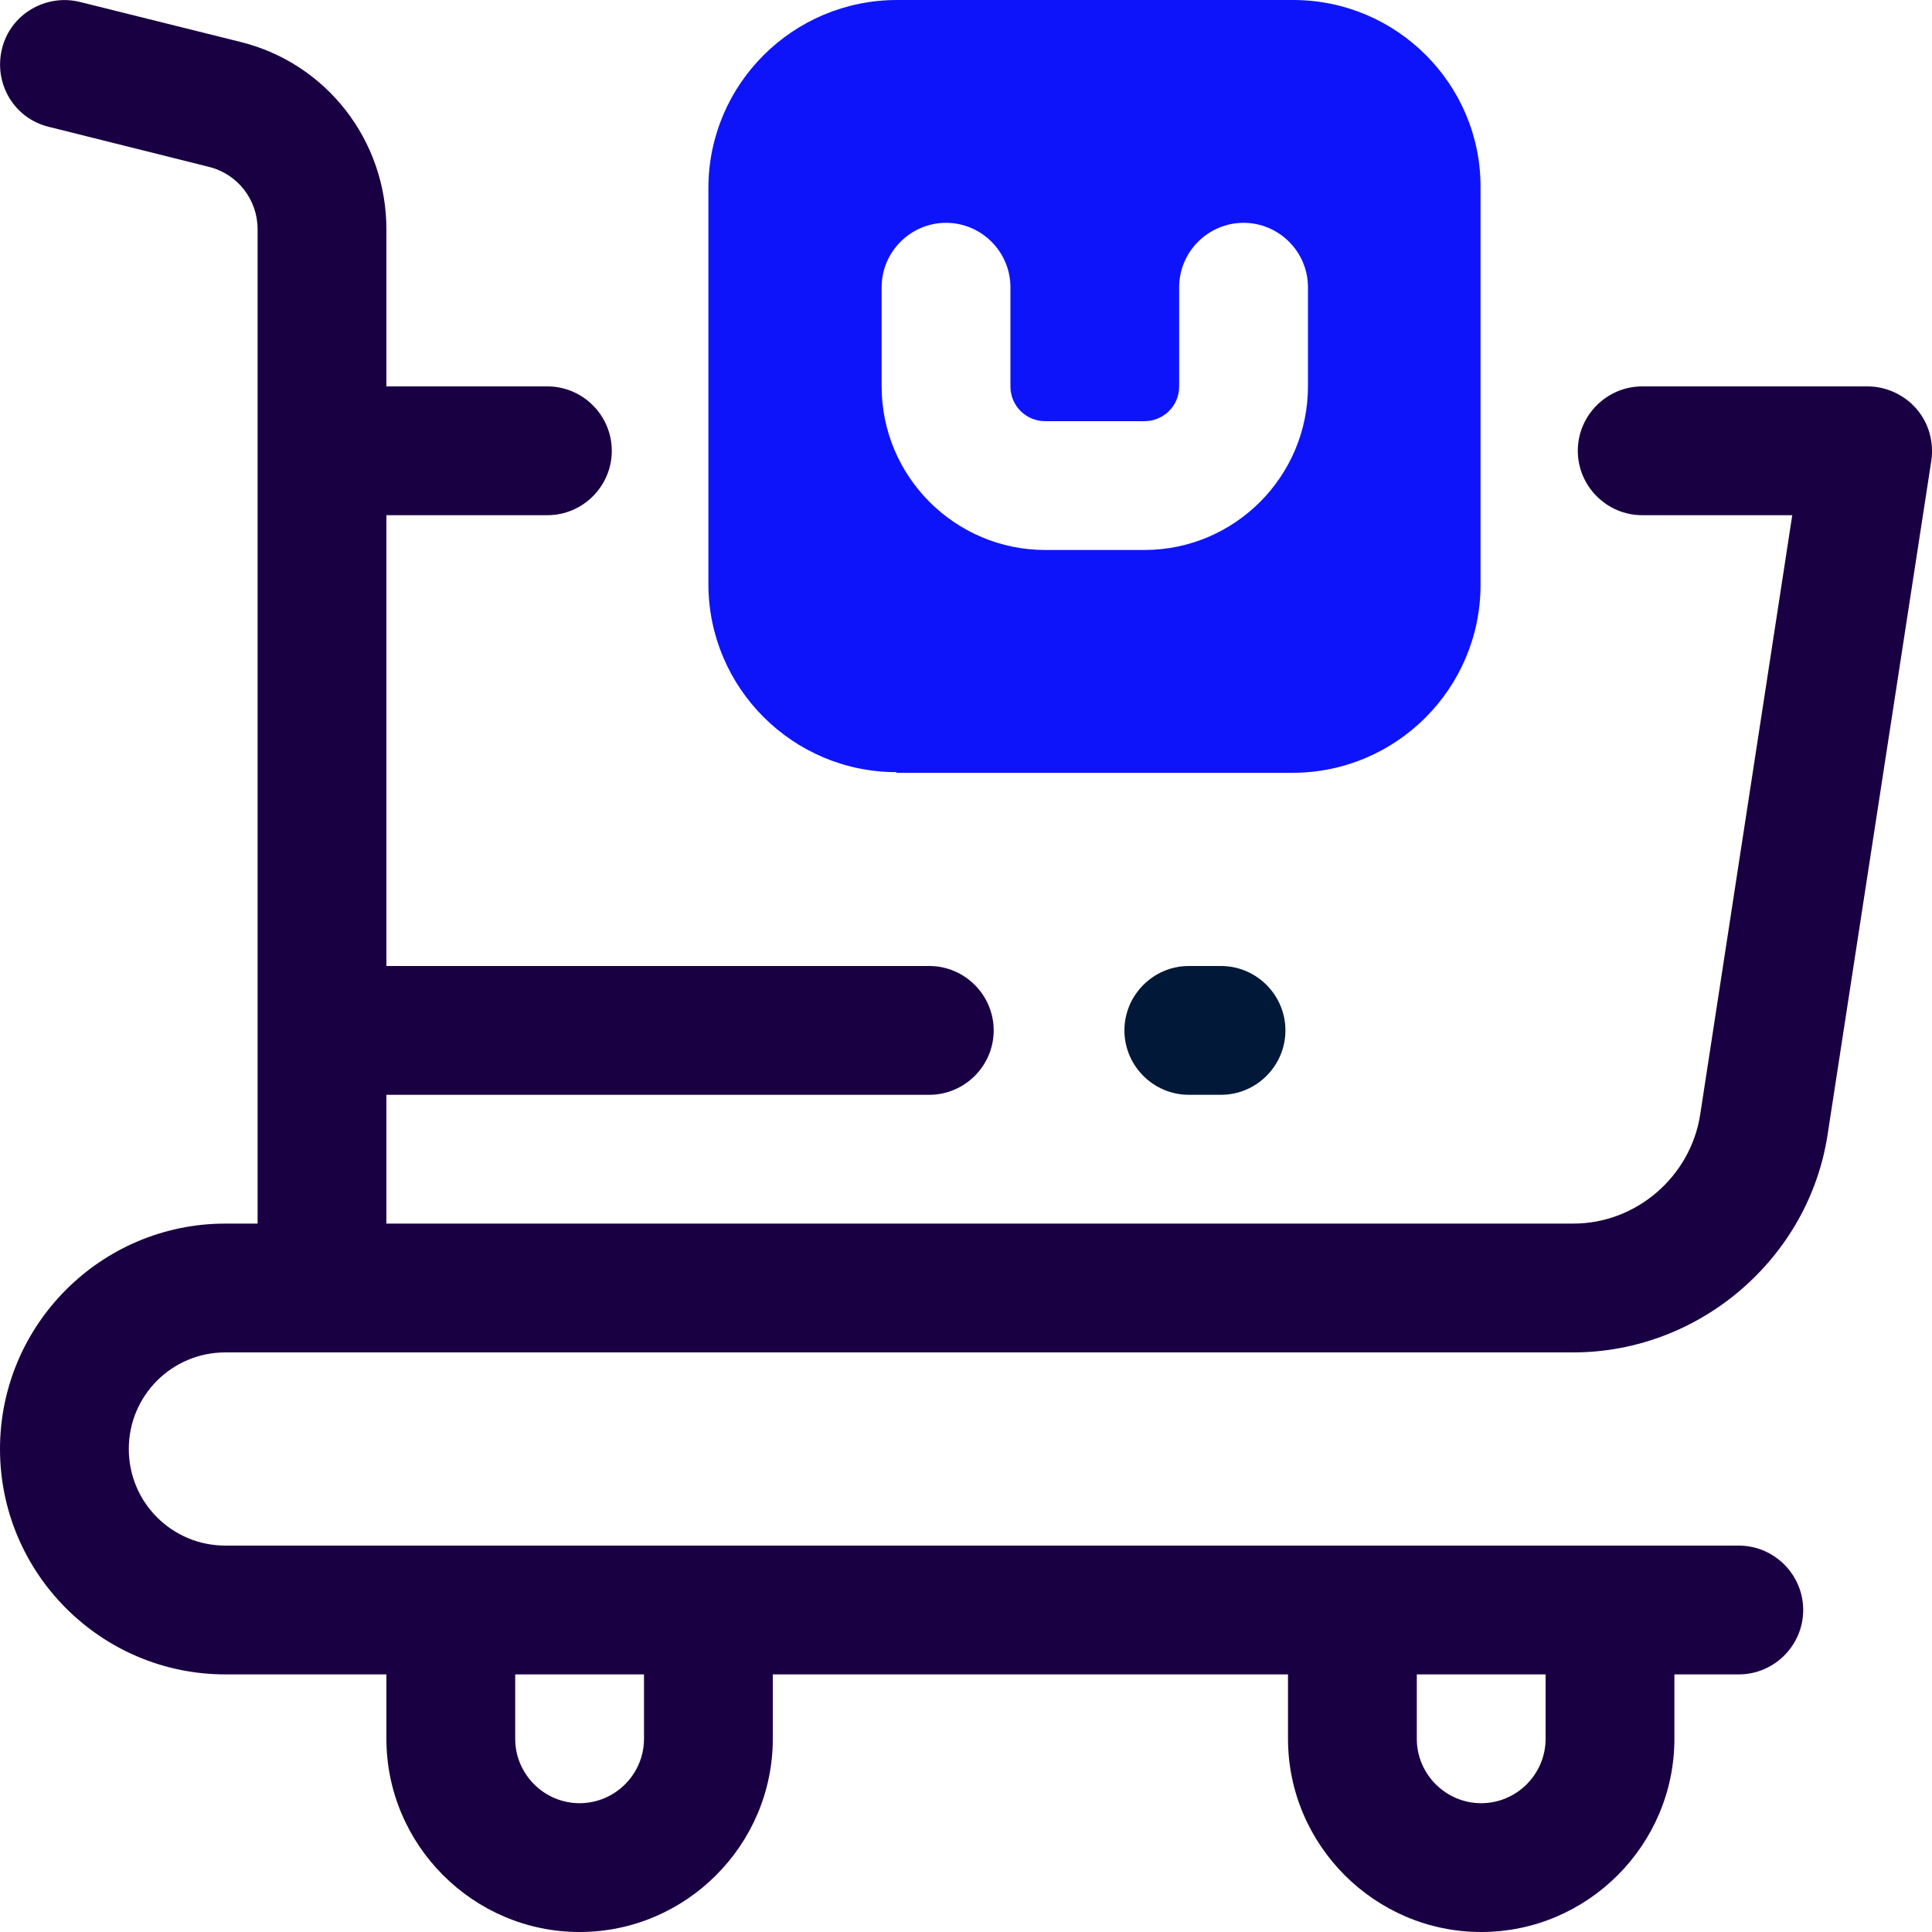 <?xml version="1.0" encoding="UTF-8"?>
<svg id="Calque_2" data-name="Calque 2" xmlns="http://www.w3.org/2000/svg" viewBox="0 0 30 30">
  <defs>
    <style>
      .cls-1 {
        fill: #190042;
      }

      .cls-2 {
        fill: #011839;
      }

      .cls-3 {
        fill: #0e14fa;
      }
    </style>
  </defs>
  <g id="OBJECT">
    <g>
      <g>
        <path class="cls-1" d="M3.5,21h20.93c1.96,0,3.66-1.46,3.95-3.39l1.61-10.46c.04-.29-.04-.58-.23-.8s-.47-.35-.76-.35h-3.5c-.55,0-1,.45-1,1s.45,1,1,1h2.33l-1.43,9.31c-.15.96-.99,1.69-1.97,1.69H6v-2h8.43c.55,0,1-.45,1-1s-.45-1-1-1H6v-7h2.5c.55,0,1-.45,1-1s-.45-1-1-1h-2.5v-2.44c0-1.38-.93-2.58-2.27-2.91L1.24.03C.71-.1.16.22.03.76s.19,1.08.73,1.21l2.48.62c.45.11.76.51.76.97v15.44h-.5C1.57,19,0,20.57,0,22.5s1.57,3.5,3.5,3.5h2.5v1c0,1.65,1.35,3,3,3s3-1.35,3-3v-1h8v1c0,1.65,1.35,3,3,3s3-1.35,3-3v-1h1c.55,0,1-.45,1-1s-.45-1-1-1H3.5c-.83,0-1.5-.67-1.5-1.5s.67-1.5,1.5-1.5ZM10,27c0,.55-.45,1-1,1s-1-.45-1-1v-1h2v1ZM24,27c0,.55-.45,1-1,1s-1-.45-1-1v-1h2v1Z"/>
        <path class="cls-2" d="M18.46,17h.5c.55,0,1-.45,1-1s-.45-1-1-1h-.5c-.55,0-1,.45-1,1s.45,1,1,1Z"/>
      </g>
      <path class="cls-3" d="M13.92,12h6.15c1.61,0,2.92-1.31,2.92-2.92V2.92C23,1.31,21.69,0,20.08,0h-6.15C12.31,0,11,1.31,11,2.92v6.15c0,1.61,1.31,2.92,2.92,2.92ZM13.69,4.46c0-.55.45-1,1-1s1,.45,1,1v1.54c0,.3.24.54.54.54h1.54c.3,0,.54-.24.54-.54v-1.54c0-.55.45-1,1-1s1,.45,1,1v1.54c0,1.4-1.14,2.54-2.54,2.54h-1.54c-1.4,0-2.54-1.14-2.54-2.54v-1.54Z"/>
    </g>
  </g>
</svg>